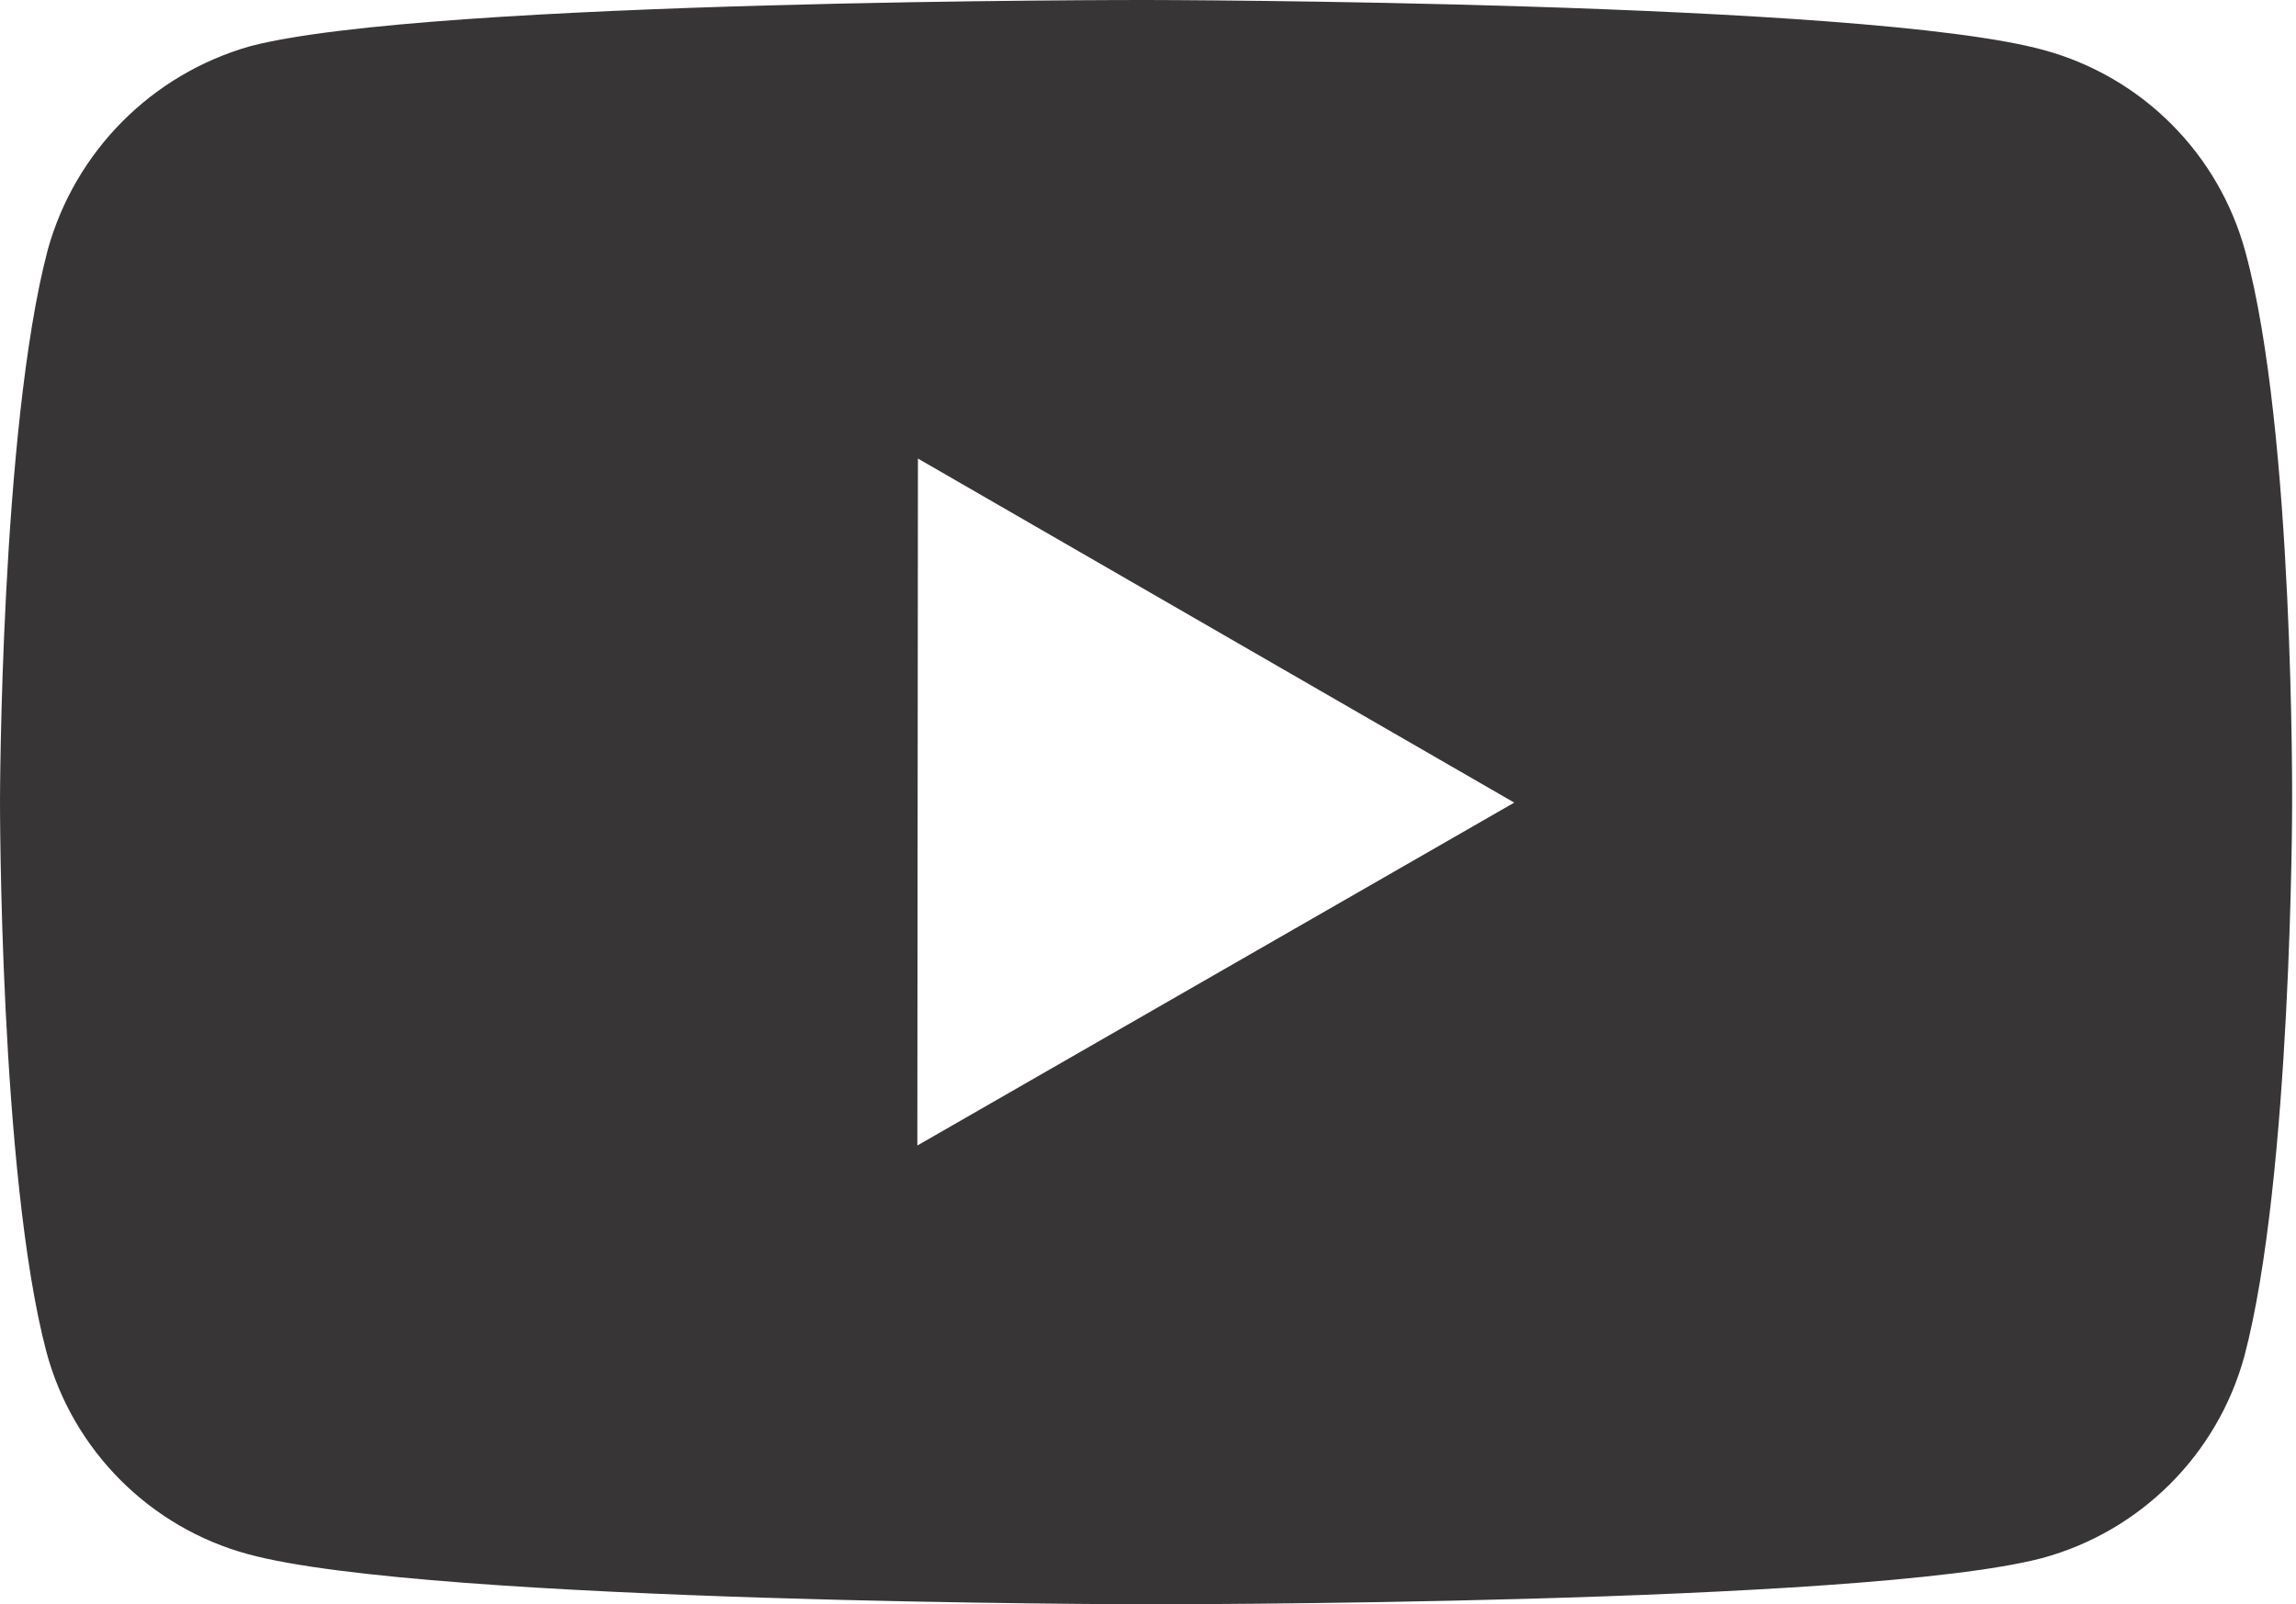 <?xml version="1.0" encoding="UTF-8"?><svg xmlns="http://www.w3.org/2000/svg" xmlns:xlink="http://www.w3.org/1999/xlink" width="93px" height="65px" viewBox="0 0 93 65" version="1.1"><title>youtube</title><g id="Page-1" stroke="none" stroke-width="1" fill="none" fill-rule="evenodd"><g id="CDL" transform="translate(-979, -437)" fill="#373535" fill-rule="nonzero"><g id="youtube" transform="translate(979, 437)"><path d="M90.954,10.22 C89.879,6.23 86.767,3.112 82.781,2.027 C75.516,0.033 46.454,3.5124086e-05 46.454,3.5124086e-05 C46.454,3.5124086e-05 17.396,-0.032 10.127,1.874 C6.145,3.008 3.041,6.133 1.934,10.122 C0.019,17.387 6.789354e-06,32.454 6.789354e-06,32.454 C6.789354e-06,32.454 -0.019,47.595 1.883,54.785 C2.95,58.761 6.082,61.901 10.062,62.973 C17.4,64.967 46.384,65 46.384,65 C46.384,65 75.447,65.032 82.711,63.13 C86.699,62.048 89.817,58.937 90.908,54.952 C92.828,47.692 92.843,32.63 92.843,32.63 C92.843,32.63 92.935,17.484 90.954,10.22 L90.954,10.22 Z M37.157,46.412 L37.181,18.579 L61.335,32.519 L37.157,46.412 L37.157,46.412 Z" id="Shape"/></g></g></g></svg>